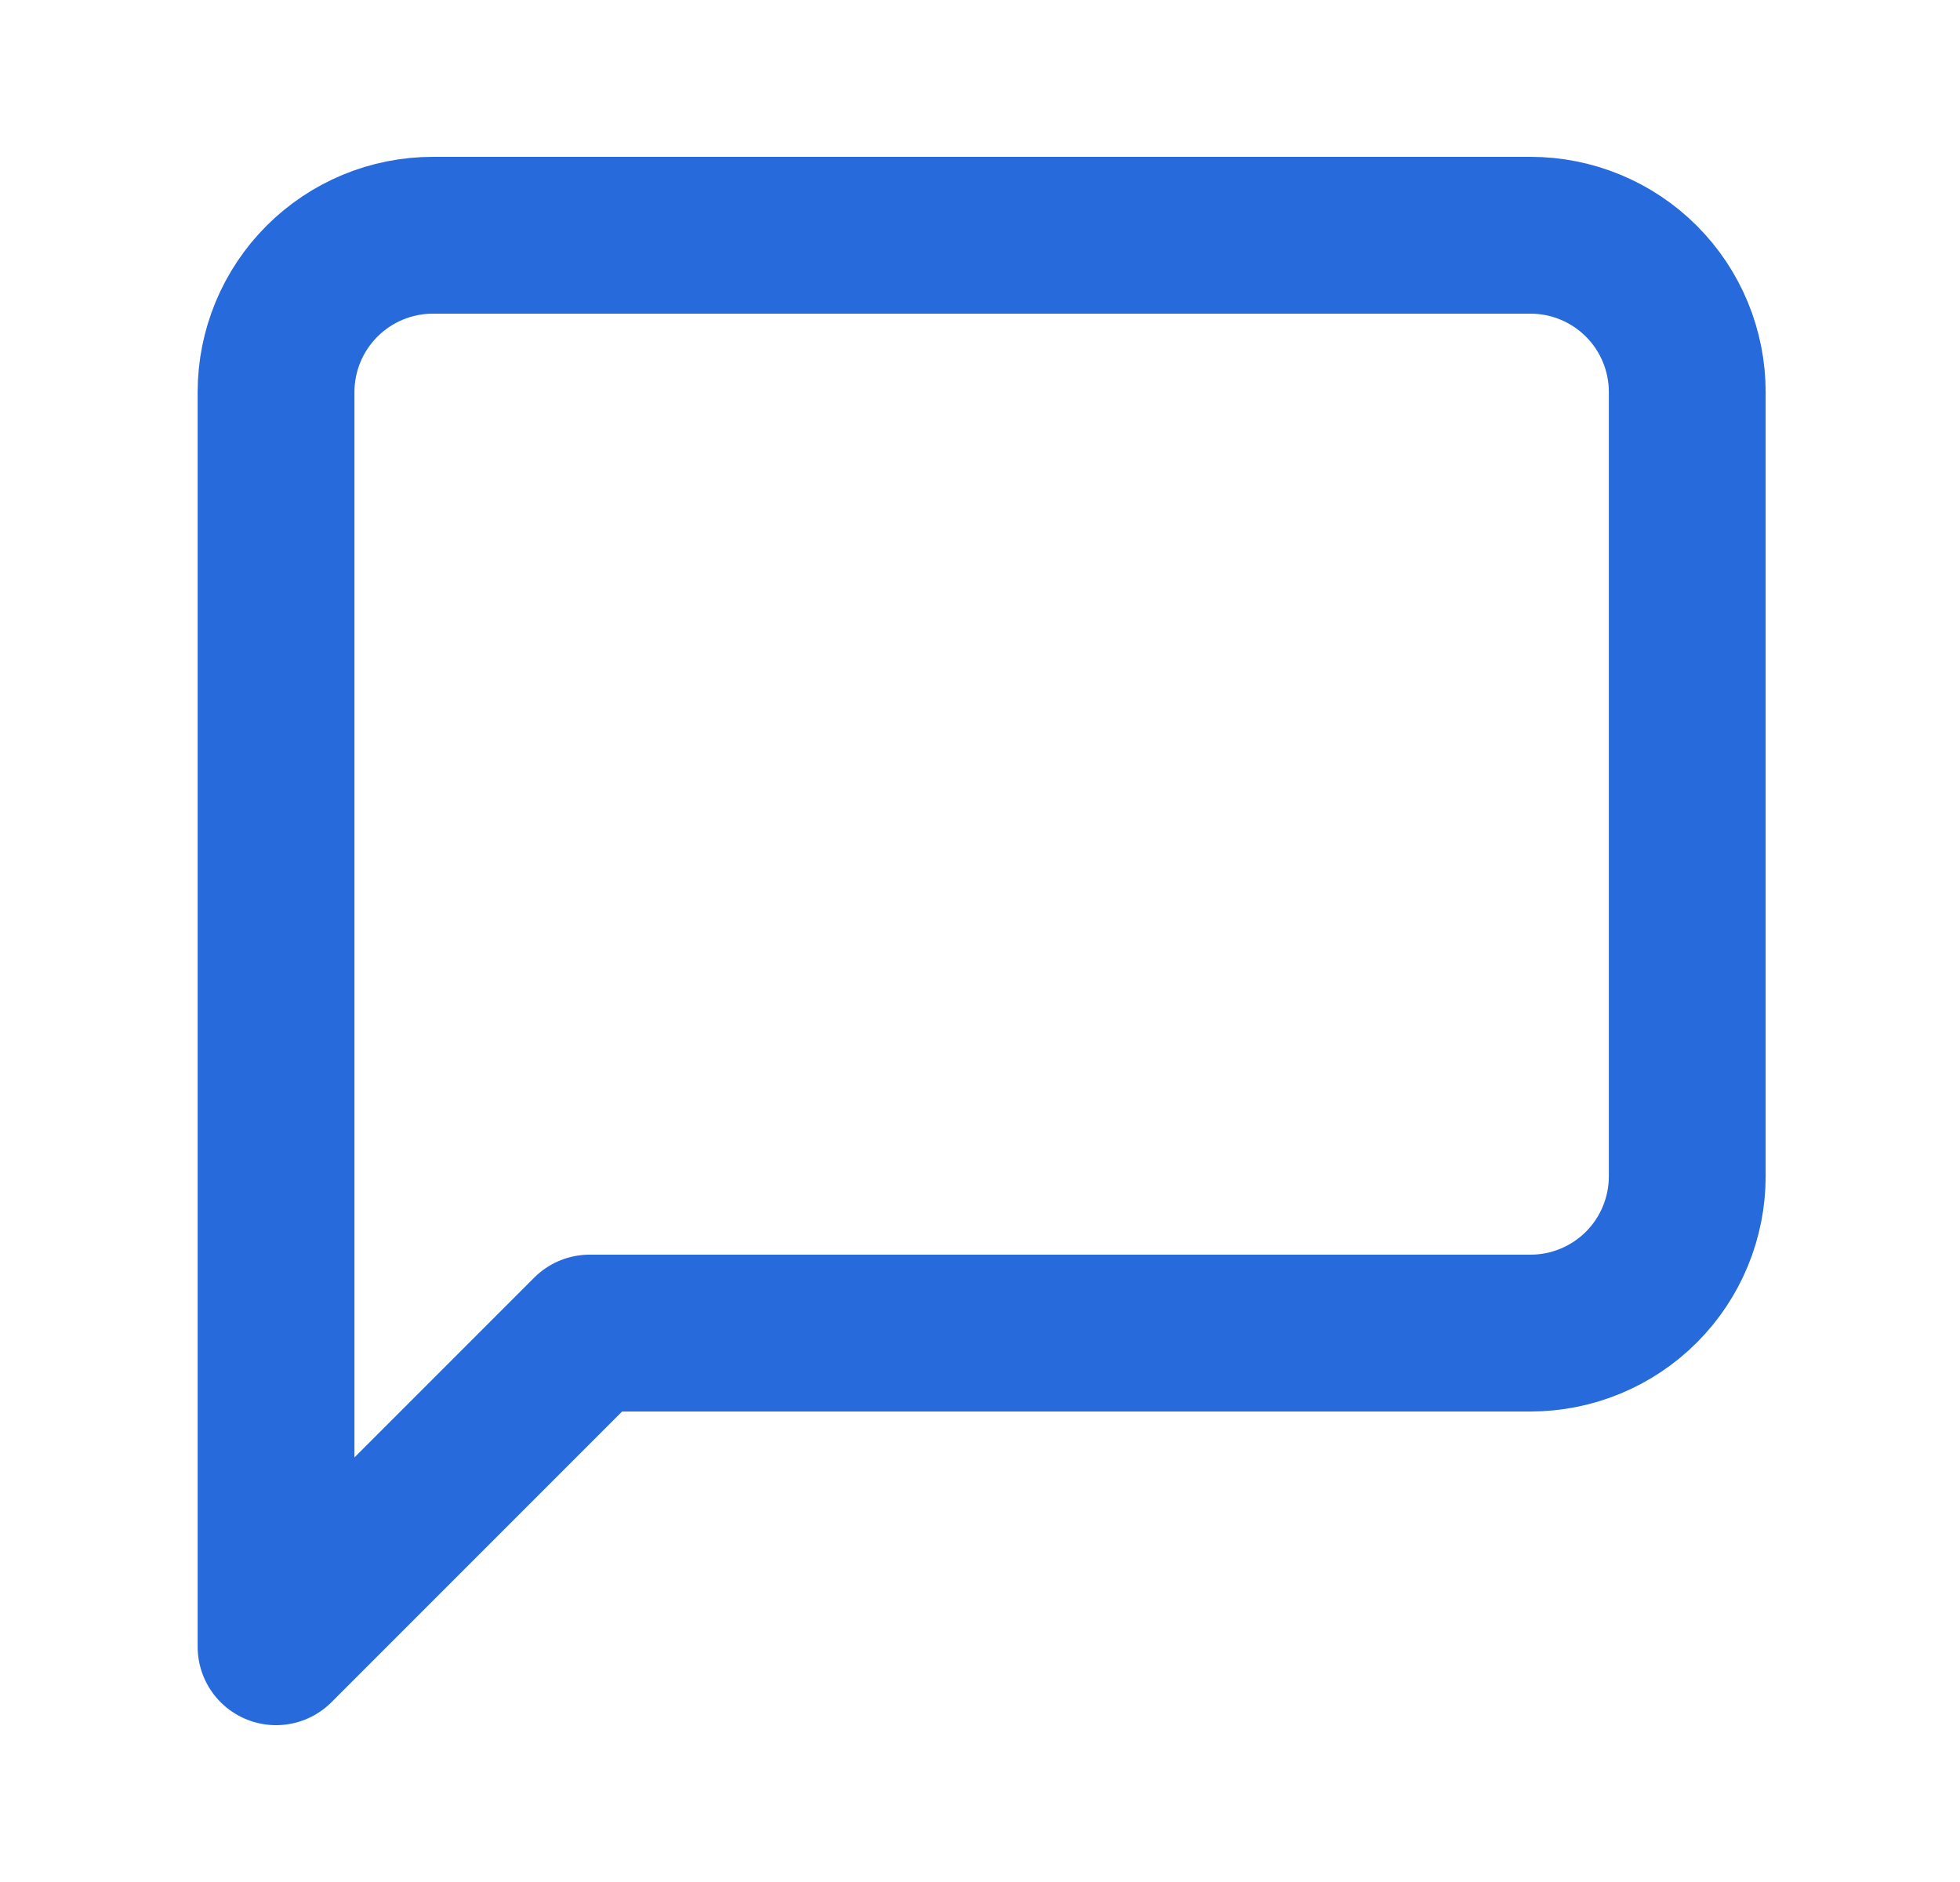 <svg width="25" height="24" viewBox="0 0 25 24" fill="none" xmlns="http://www.w3.org/2000/svg">
<path d="M21.521 15C21.521 15.53 21.311 16.039 20.936 16.414C20.561 16.789 20.052 17 19.521 17H7.521L3.521 21V5C3.521 4.47 3.732 3.961 4.107 3.586C4.482 3.211 4.991 3 5.521 3H19.521C20.052 3 20.561 3.211 20.936 3.586C21.311 3.961 21.521 4.47 21.521 5V15Z" stroke="#266ADC" stroke-width="2" stroke-linecap="round" stroke-linejoin="round"/>
</svg>
